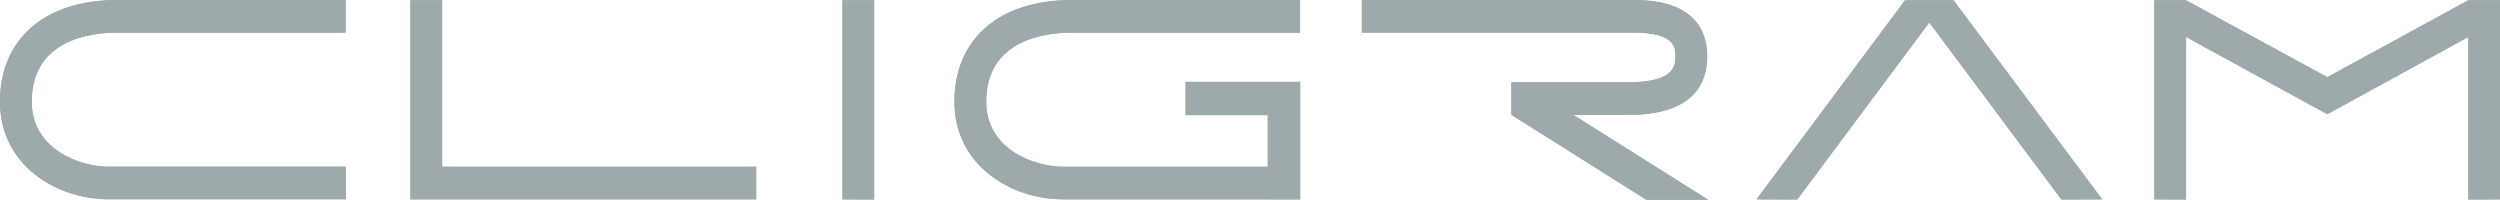 <?xml version="1.0" encoding="UTF-8"?><svg xmlns="http://www.w3.org/2000/svg" viewBox="0 0 651.11 52.03"><defs><style>.uuid-178d17f7-33ec-43ad-87d0-d261239208ed{fill:#9ea9ab;}.uuid-842fce59-08b6-48f6-a300-3e93b21a576c{mix-blend-mode:multiply;}.uuid-b3cea1e8-82bf-46ce-b998-fd7bbb265587{isolation:isolate;}</style></defs><g class="uuid-b3cea1e8-82bf-46ce-b998-fd7bbb265587"><g id="uuid-63b4aef8-c319-4b77-ac84-4b3fec7fb66d"><g id="uuid-df548f61-cb11-4252-90ca-2c8d8bca6e87"><g><g class="uuid-842fce59-08b6-48f6-a300-3e93b21a576c"><g><polygon class="uuid-178d17f7-33ec-43ad-87d0-d261239208ed" points="219.4 51.92 219.4 .07 227.67 .07 227.67 51.96 219.4 51.92"/><polygon class="uuid-178d17f7-33ec-43ad-87d0-d261239208ed" points="547.5 51.92 508.78 .07 506.77 .07 498.16 .07 496.16 .07 457.47 51.92 468.08 51.96 502.47 5.85 536.88 51.96 547.5 51.92"/><path class="uuid-178d17f7-33ec-43ad-87d0-d261239208ed" d="m90.07,43.41h-16.61s0,0,0,0H28.37c-7.77,0-20.1-4.6-20.1-16.94,0-16.22,15.5-17.97,22.16-17.97h59.58s0-8.49,0-8.49H30.43C11.66.02,0,10.16,0,26.47c0,16.52,14.61,25.43,28.37,25.43h51.28s0-.01,0-.01h10.42s0-8.48,0-8.48Z"/><path class="uuid-178d17f7-33ec-43ad-87d0-d261239208ed" d="m444.87,52.03l-35.13-22.12h14.46c16.89,0,20.43-8.27,20.43-15.21C444.63,8,441.31,0,425.48,0h-70.8s0,8.49,0,8.49h70.8c10.88,0,10.88,4.04,10.88,6.21s0,6.72-12.16,6.72h-30.57s0,8.48,0,8.48h0,0s0,0,0,0l35.13,22.12h16.1Z"/><path class="uuid-178d17f7-33ec-43ad-87d0-d261239208ed" d="m308.78,21.32v8.67s21.4,0,21.4,0v13.27h-.01v.16h-53.22c-7.77,0-20.1-4.6-20.1-16.94,0-16.22,15.5-17.97,22.16-17.97h59.58s0-8.49,0-8.49h-59.58c-18.77,0-30.43,10.14-30.43,26.46,0,16.52,14.61,25.43,28.37,25.43h53.22v.02h8.46s0-30.61,0-30.61h-29.85Z"/><polygon class="uuid-178d17f7-33ec-43ad-87d0-d261239208ed" points="642.84 .07 642.84 .08 606.12 20.1 569.35 .08 569.35 .07 561.08 .07 561.08 51.92 569.35 51.96 569.35 9.63 606.11 29.74 606.11 29.75 606.12 29.75 606.13 29.75 606.13 29.74 642.84 9.63 642.84 51.96 651.11 51.92 651.11 .07 642.84 .07"/><polygon class="uuid-178d17f7-33ec-43ad-87d0-d261239208ed" points="115.19 43.43 115.15 43.43 115.15 .07 106.88 .07 106.88 51.92 111.95 51.92 115.19 51.92 196.95 51.92 196.95 43.43 115.19 43.43"/></g></g><g class="uuid-842fce59-08b6-48f6-a300-3e93b21a576c"><g><polygon class="uuid-178d17f7-33ec-43ad-87d0-d261239208ed" points="219.4 51.92 219.4 .07 227.67 .07 227.67 51.96 219.4 51.92"/><polygon class="uuid-178d17f7-33ec-43ad-87d0-d261239208ed" points="547.5 51.92 508.78 .07 506.77 .07 498.16 .07 496.16 .07 457.47 51.92 468.08 51.96 502.47 5.85 536.88 51.96 547.5 51.92"/><path class="uuid-178d17f7-33ec-43ad-87d0-d261239208ed" d="m90.07,43.41h-16.61s0,0,0,0H28.37c-7.77,0-20.1-4.6-20.1-16.94,0-16.22,15.5-17.97,22.16-17.97h59.58s0-8.49,0-8.49H30.43C11.66.02,0,10.16,0,26.47c0,16.52,14.61,25.43,28.37,25.43h51.28s0-.01,0-.01h10.42s0-8.48,0-8.48Z"/><path class="uuid-178d17f7-33ec-43ad-87d0-d261239208ed" d="m444.87,52.03l-35.13-22.12h14.46c16.89,0,20.43-8.27,20.43-15.21C444.63,8,441.31,0,425.48,0h-70.8s0,8.49,0,8.49h70.8c10.88,0,10.88,4.04,10.88,6.21s0,6.72-12.16,6.72h-30.57s0,8.48,0,8.48h0,0s0,0,0,0l35.13,22.12h16.1Z"/><path class="uuid-178d17f7-33ec-43ad-87d0-d261239208ed" d="m308.78,21.32v8.67s21.4,0,21.4,0v13.27h-.01v.16h-53.22c-7.77,0-20.1-4.6-20.1-16.94,0-16.22,15.5-17.97,22.16-17.97h59.58s0-8.49,0-8.49h-59.58c-18.77,0-30.43,10.14-30.43,26.46,0,16.52,14.61,25.43,28.37,25.43h53.22v.02h8.46s0-30.61,0-30.61h-29.85Z"/><polygon class="uuid-178d17f7-33ec-43ad-87d0-d261239208ed" points="642.84 .07 642.84 .08 606.12 20.1 569.35 .08 569.35 .07 561.08 .07 561.08 51.92 569.35 51.96 569.35 9.63 606.11 29.74 606.11 29.75 606.12 29.75 606.13 29.75 606.13 29.74 642.84 9.63 642.84 51.96 651.11 51.92 651.11 .07 642.84 .07"/><polygon class="uuid-178d17f7-33ec-43ad-87d0-d261239208ed" points="115.19 43.43 115.15 43.43 115.15 .07 106.88 .07 106.88 51.92 111.95 51.92 115.19 51.92 196.95 51.92 196.95 43.43 115.19 43.43"/></g></g></g></g></g></g></svg>